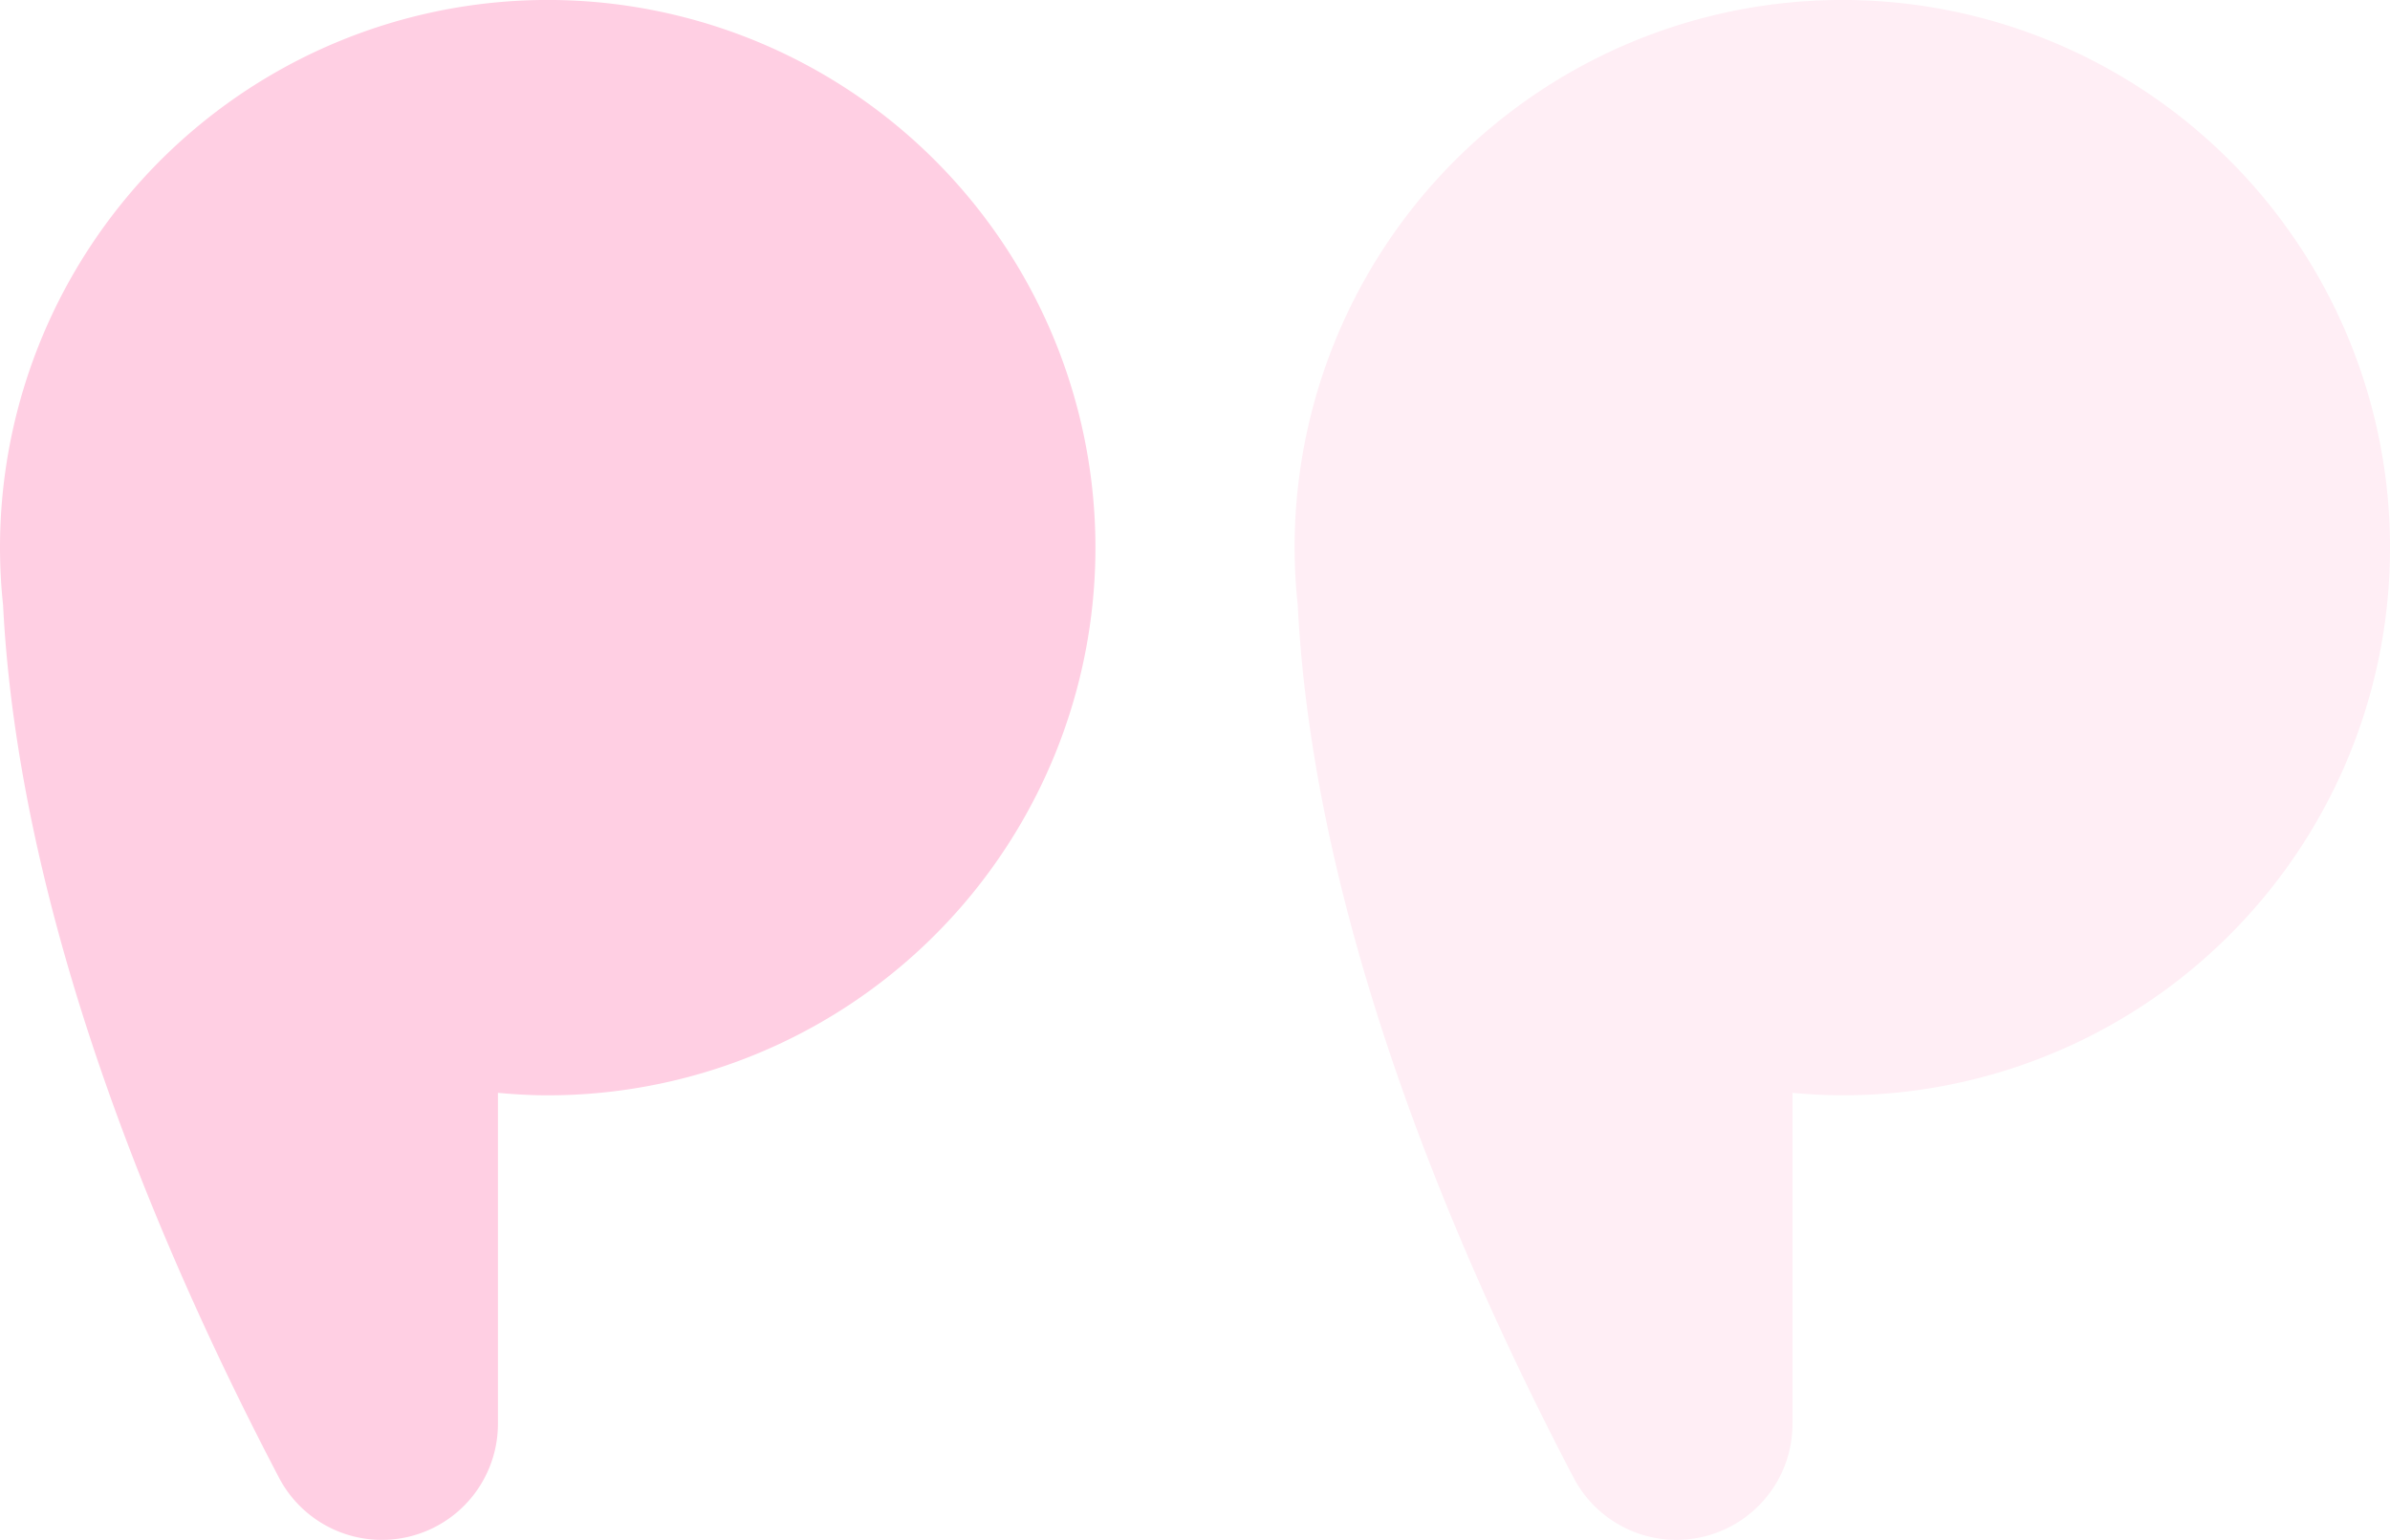 <svg id="icons8_get_quote" xmlns="http://www.w3.org/2000/svg" width="76" height="48.972" viewBox="0 0 76 48.972">
  <path id="Path_12" data-name="Path 12" d="M0,21.453A17.417,17.417,0,1,1,17.417,38.869c-.535,0-1.061-.032-1.583-.079V49.316A3.692,3.692,0,0,1,8.857,51C4.861,43.363.592,33.024.1,23.283A17.532,17.532,0,0,1,0,21.453Z" transform="translate(41.167 -4.036)" fill="#ffcfe3" opacity="0.35"/>
  <path id="Path_13" data-name="Path 13" d="M13,21.453A17.417,17.417,0,1,1,30.417,38.869c-.535,0-1.061-.032-1.583-.079V49.316A3.692,3.692,0,0,1,21.857,51c-4-7.638-8.265-17.977-8.759-27.718A17.532,17.532,0,0,1,13,21.453Z" transform="translate(-13 -4.036)" fill="#ffcfe3"/>
</svg>
